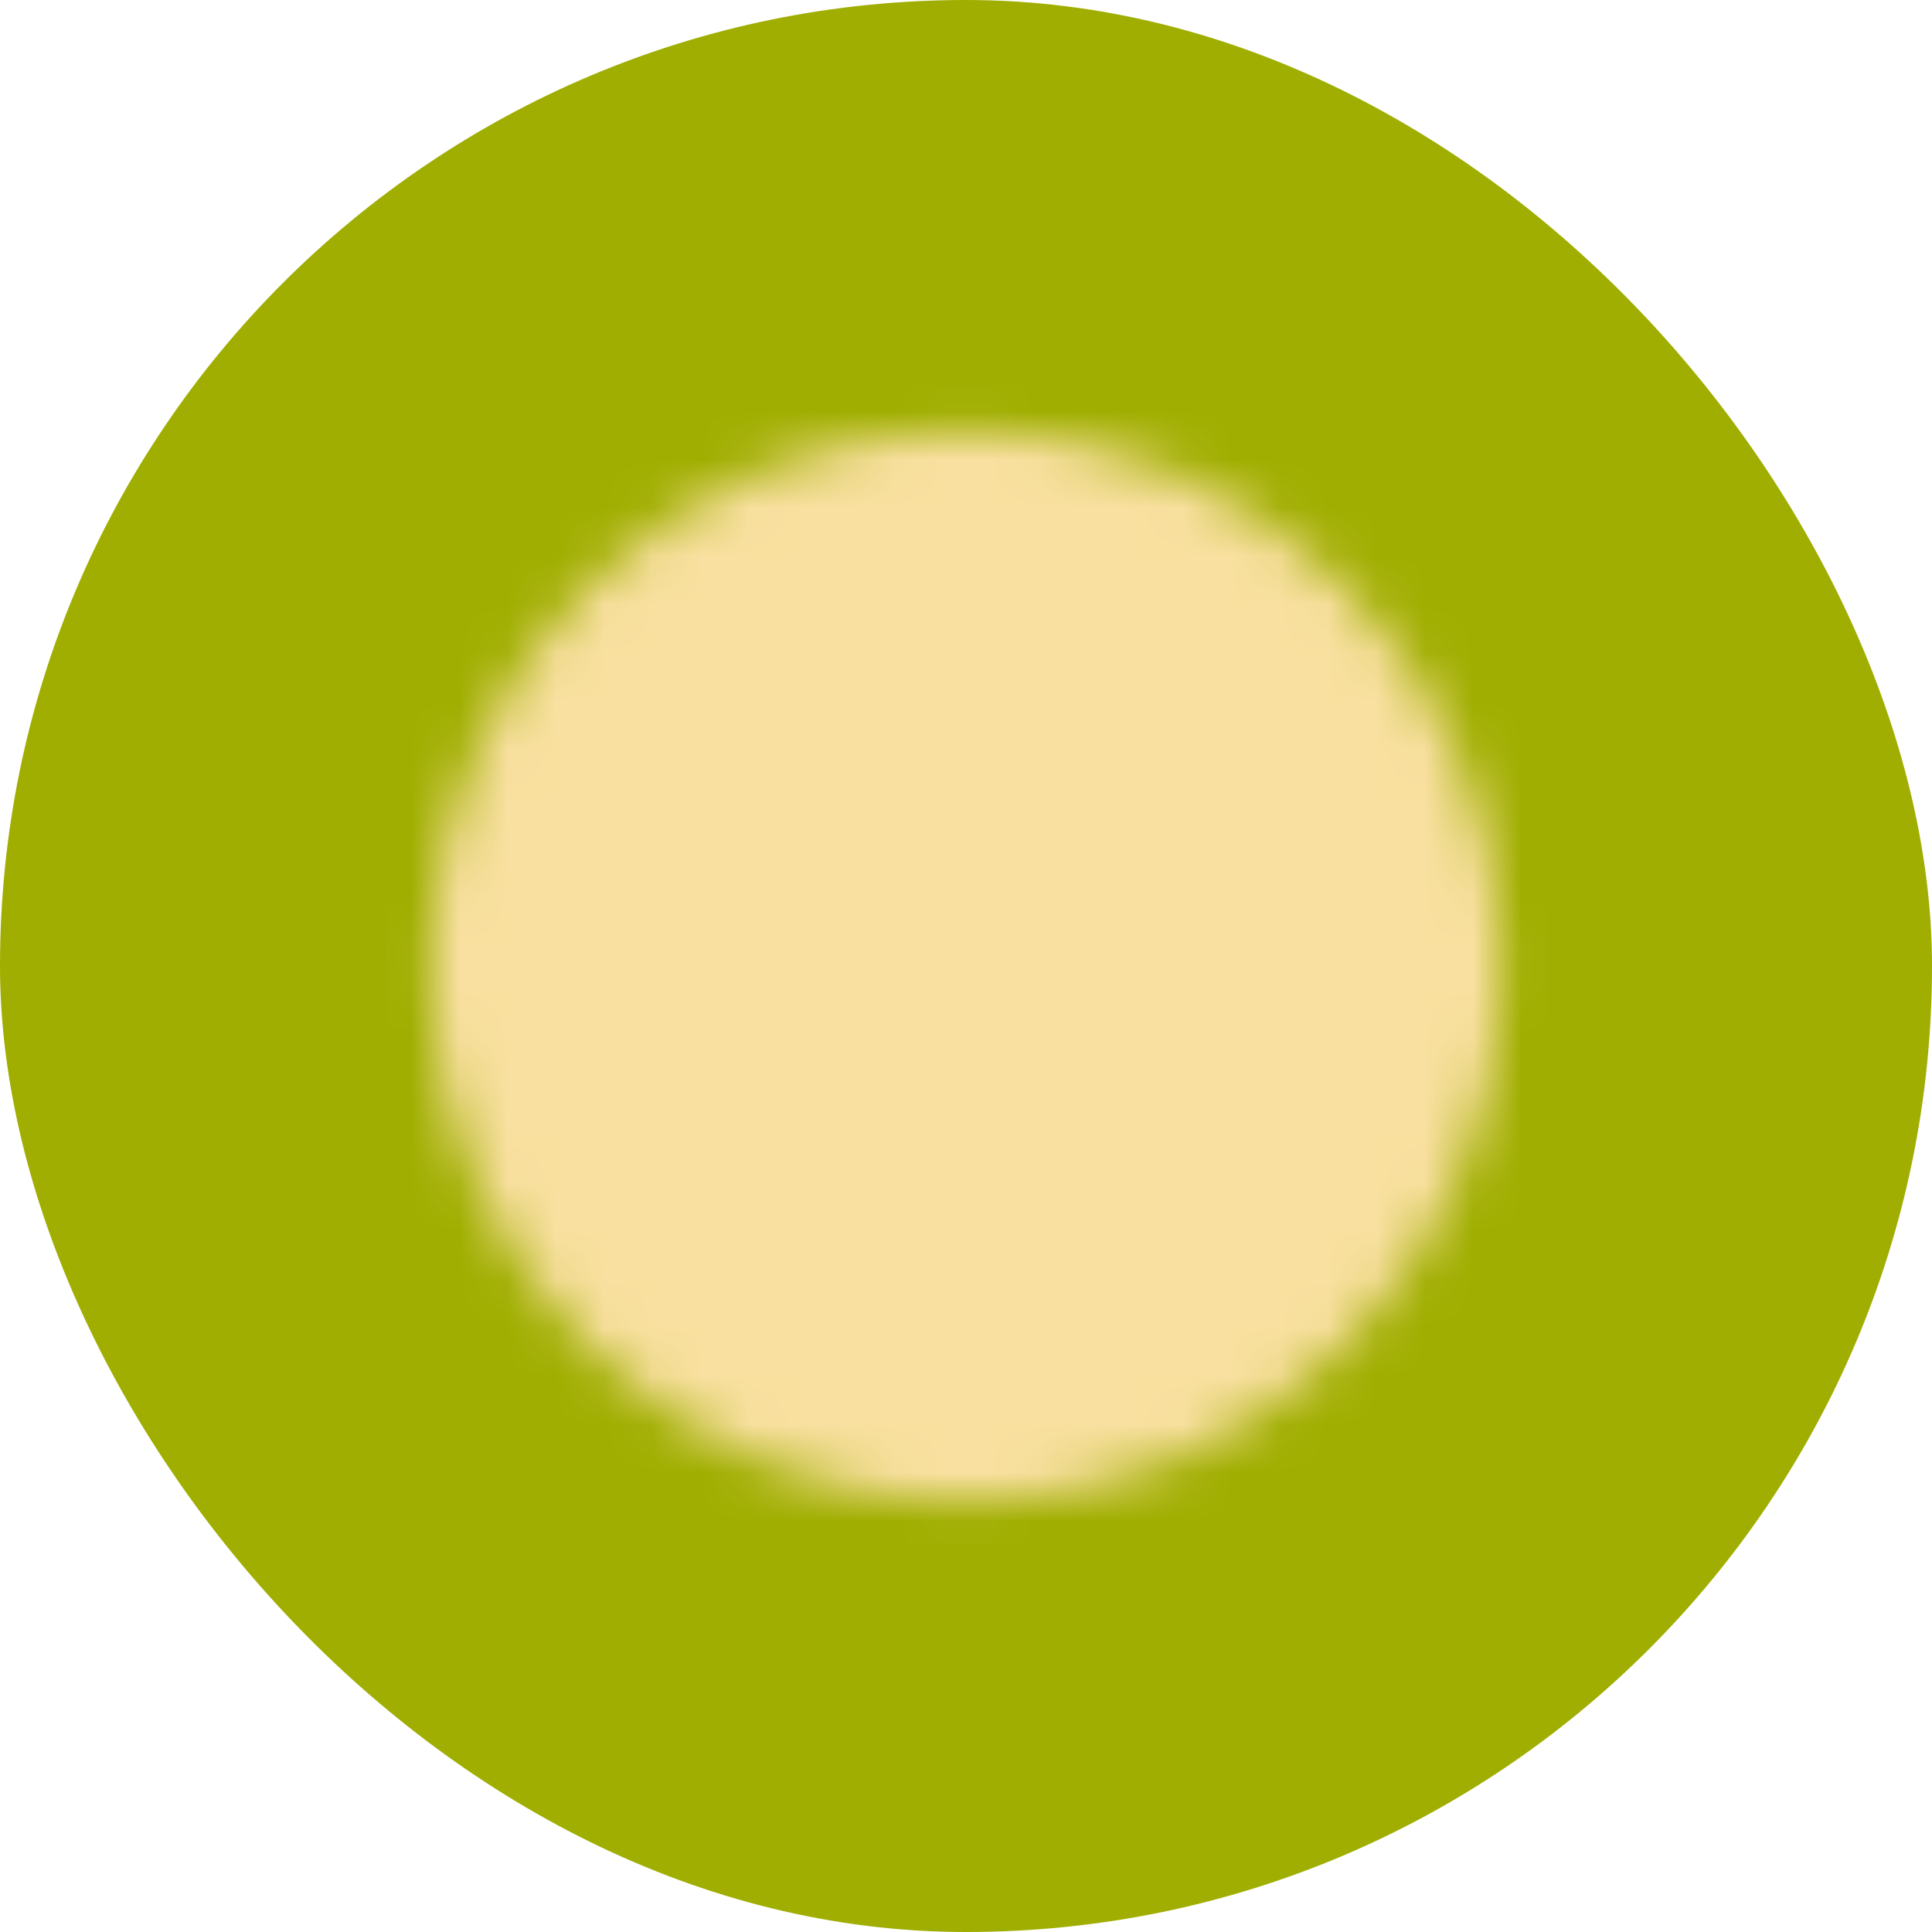 <?xml version="1.0" encoding="UTF-8"?>
<svg xmlns="http://www.w3.org/2000/svg" width="40" height="40" viewBox="0 0 40 40" fill="none">
  <rect width="40" height="40" rx="20" fill="#9FAE00"></rect>
  <mask id="mask0_6755_26225" style="mask-type:luminance" maskUnits="userSpaceOnUse" x="8" y="8" width="24" height="24">
    <path d="M20 30C21.314 30.002 22.614 29.744 23.828 29.241C25.041 28.738 26.143 28.001 27.071 27.071C28.001 26.143 28.738 25.041 29.241 23.828C29.744 22.614 30.002 21.314 30 20C30.002 18.686 29.744 17.386 29.241 16.172C28.738 14.959 28.001 13.857 27.071 12.929C26.143 11.999 25.041 11.262 23.828 10.759C22.614 10.256 21.314 9.998 20 10C18.686 9.998 17.386 10.256 16.172 10.759C14.959 11.262 13.857 11.999 12.929 12.929C11.999 13.857 11.262 14.959 10.759 16.172C10.256 17.386 9.998 18.686 10 20C9.998 21.314 10.256 22.614 10.759 23.828C11.262 25.041 11.999 26.143 12.929 27.071C13.857 28.001 14.959 28.738 16.172 29.241C17.386 29.744 18.686 30.002 20 30Z" fill="white" stroke="white" stroke-width="2.2" stroke-linejoin="round"></path>
    <path d="M16 20L19 23L25 17" stroke="black" stroke-width="2.2" stroke-linecap="round" stroke-linejoin="round"></path>
  </mask>
  <g mask="url(#mask0_6755_26225)">
    <path d="M8 8H32V32H8V8Z" fill="#F9E0A0"></path>
  </g>
</svg>
